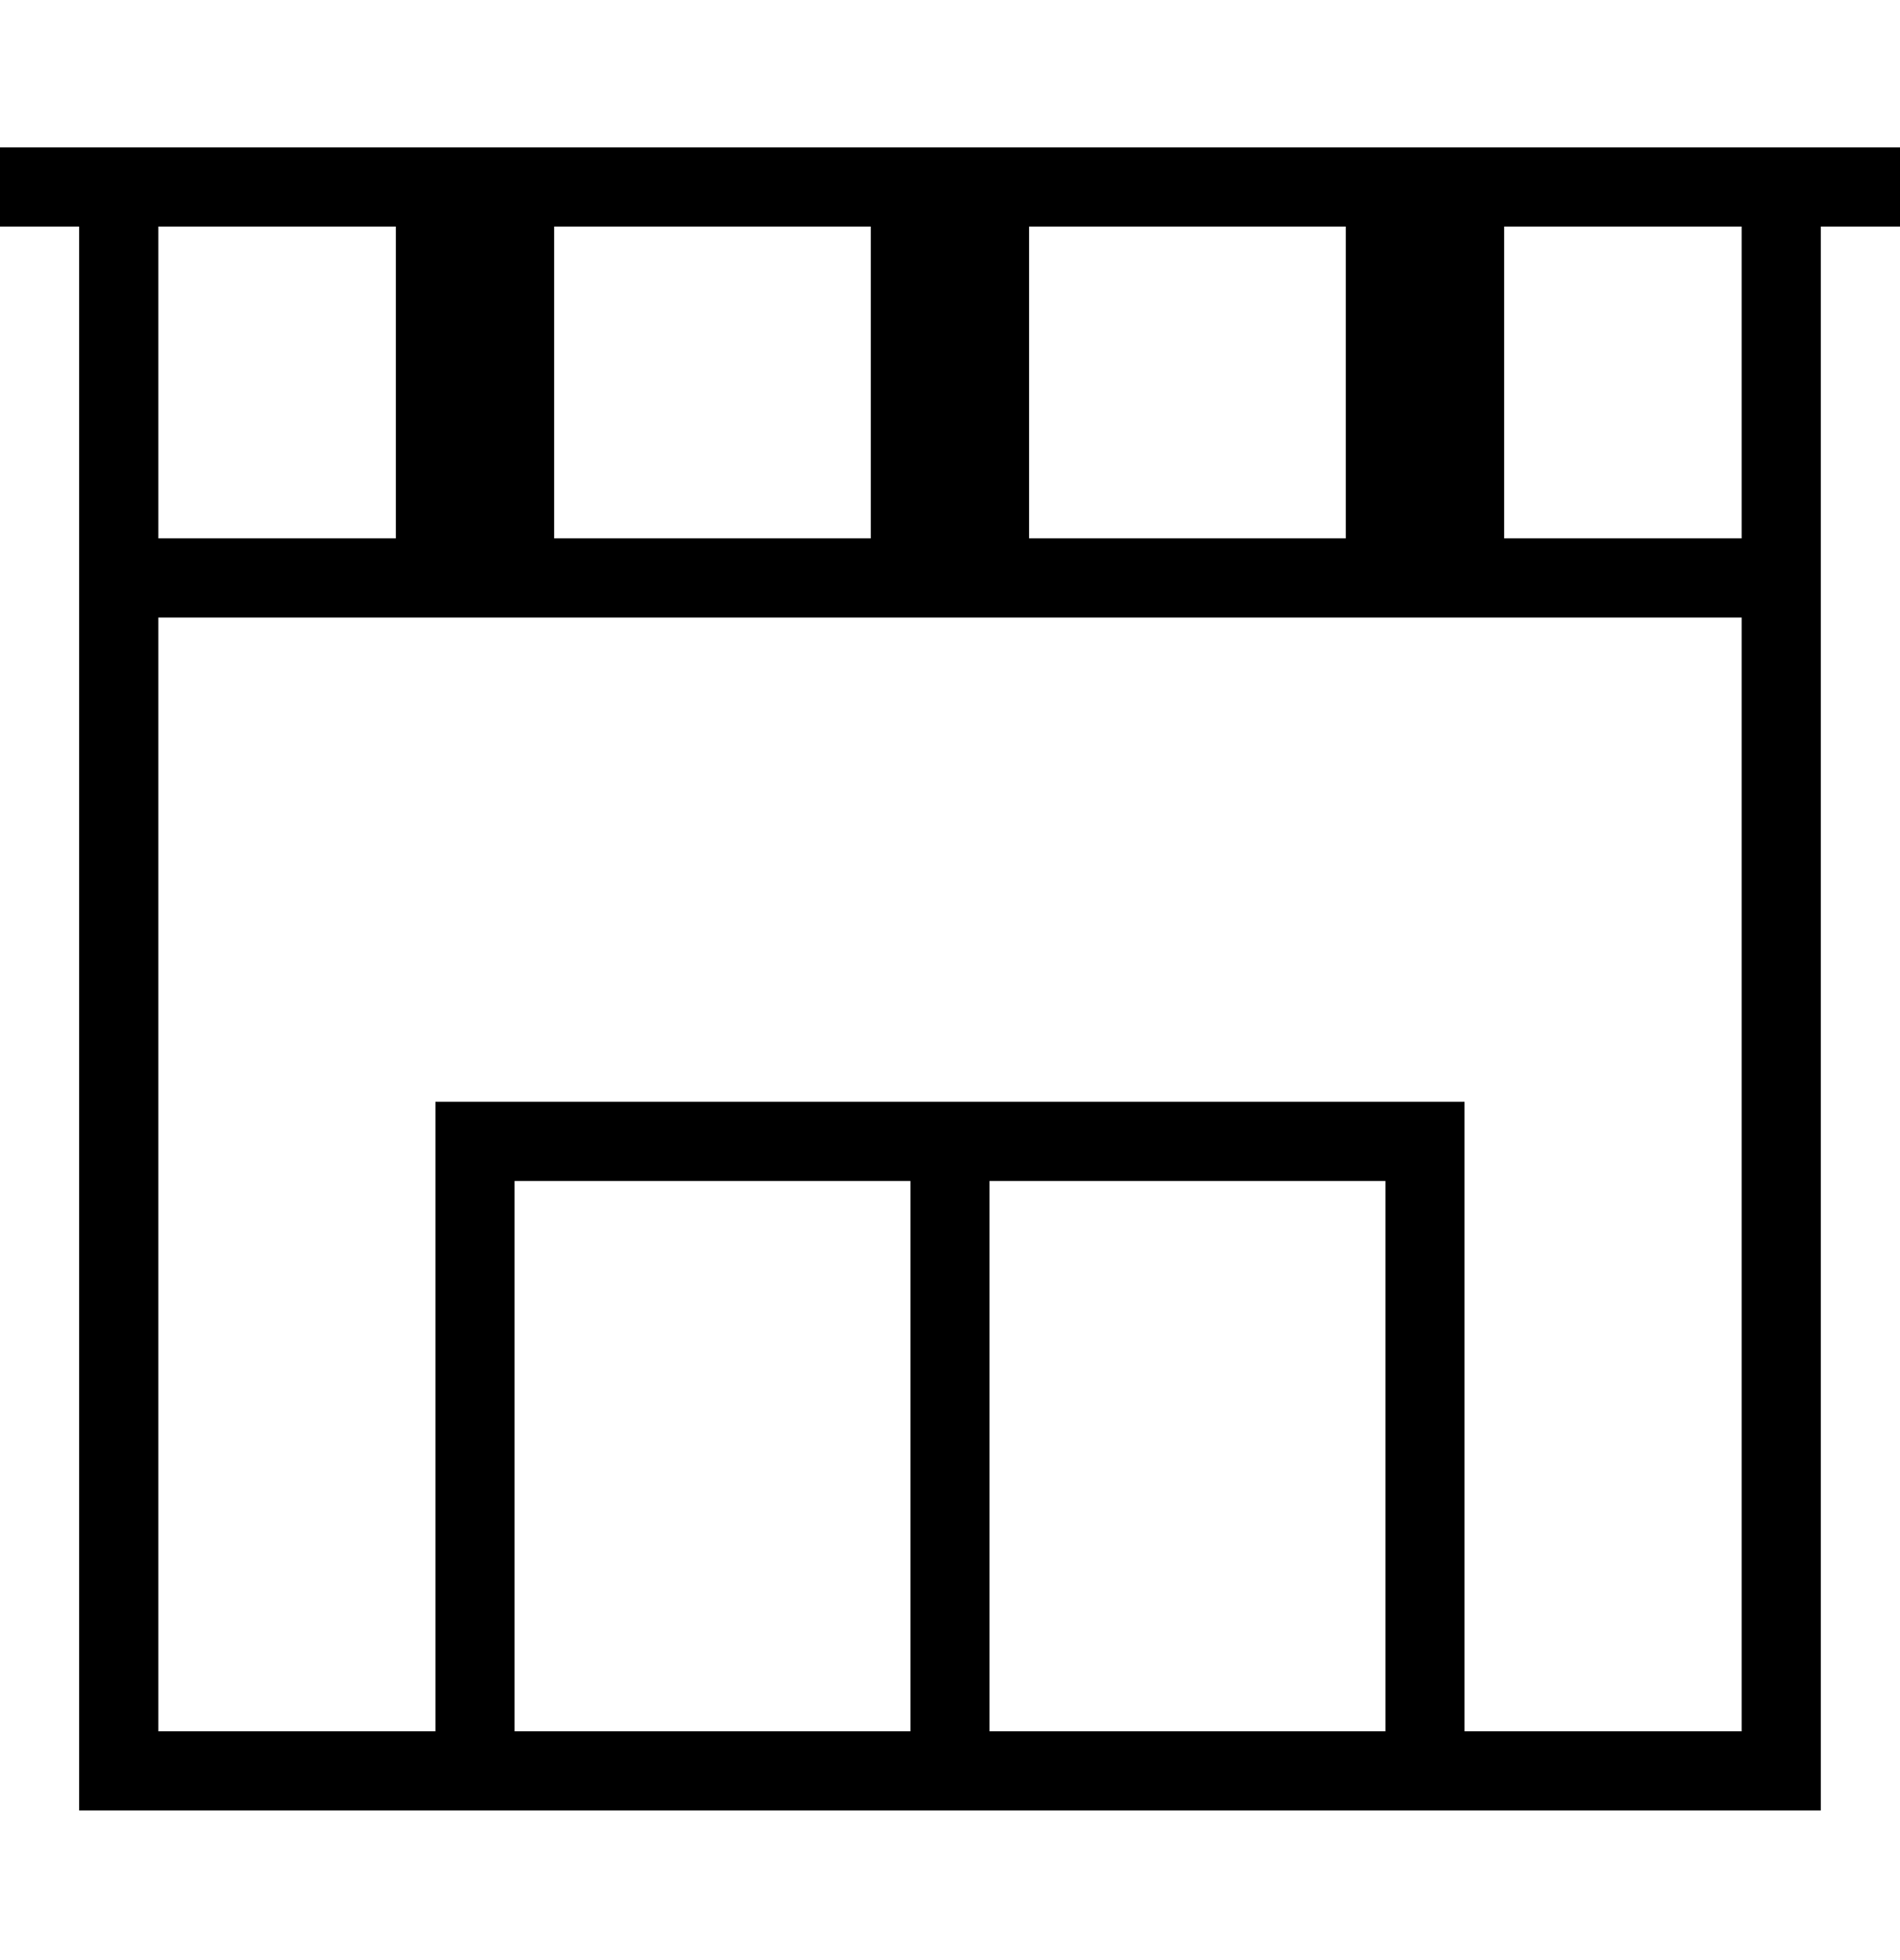 <svg xmlns="http://www.w3.org/2000/svg" width="32" height="33" viewBox="0 0 32 33" fill="none"><path fill-rule="evenodd" clip-rule="evenodd" d="M32 3.815H30.666V30.481H1.333V3.815H-0V2.481H32V3.815ZM15.333 29.148V19.883H8.667V29.148H15.333ZM24.666 18.55V29.148H29.333V10.397L2.667 10.397V29.148H7.333V18.55H24.666ZM23.333 29.148V19.883H16.666V29.148H23.333ZM25.333 3.815H29.333V9.063H25.333V3.815ZM22.666 9.063V3.815H17.332V9.063H22.666ZM14.666 9.063V3.815H9.333V9.063H14.666ZM6.667 9.063V3.815H2.667V9.063H6.667Z" fill="black"></path></svg>